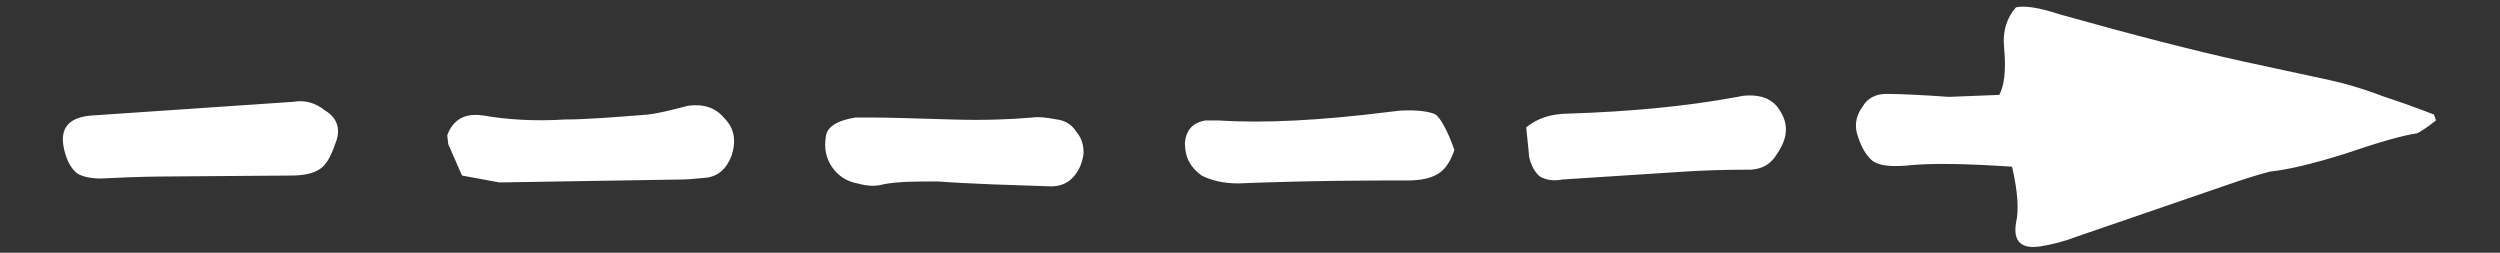 <?xml version="1.0" encoding="utf-8"?>
<!-- Generator: Adobe Illustrator 25.4.1, SVG Export Plug-In . SVG Version: 6.00 Build 0)  -->
<svg version="1.1" id="Layer_1" xmlns="http://www.w3.org/2000/svg" xmlns:xlink="http://www.w3.org/1999/xlink" x="0px" y="0px"
	 viewBox="0 0 1855.8 187.6" style="enable-background:new 0 0 1855.8 187.6;" xml:space="preserve">
<rect x="0" y="0" width="1855.8" height="187.6" fill="#333333" stroke="none"/>
<style type="text/css">
	.st0{fill:#FFFFFF;}
</style>
<g transform="matrix( 7.301, 0, 0, 7.301, 5052.1,490.25) ">
	<g>
		<g id="Layer32_0_FILL">
			<path class="st0" d="M-658.9-55.9c-1-0.8-2.1-1.1-3.2-0.9l-20.6,1.4c-2.5,0.2-3.4,1.5-2.6,4c0.3,1,0.8,1.6,1.2,1.9
				c0.5,0.3,1.3,0.5,2.4,0.5c4-0.2,6-0.2,6-0.2l13.3-0.1c1.3,0,2.3-0.2,3-0.7c0.6-0.4,1.1-1.3,1.5-2.5
				C-657.3-53.9-657.6-55.1-658.9-55.9 M-622.6-48.9c0.6,0,1.5-0.1,2.6-0.2c1.1-0.2,1.9-0.9,2.4-2.2c0.5-1.5,0.3-2.8-0.7-3.8
				c-0.9-1.1-2.1-1.5-3.7-1.3c-1.9,0.5-3.2,0.8-4.1,0.9c-3.7,0.3-6.5,0.5-8.4,0.5c-3.2,0.2-6,0-8.3-0.4c-1.9-0.3-3.1,0.4-3.7,2
				l0.1,0.9l1.4,3.2l3.8,0.7C-641-48.6-634.9-48.7-622.6-48.9 M-584.5-55c-1.1-0.2-1.9-0.3-2.5-0.2c-2.3,0.2-5,0.3-8.2,0.2
				c-3.6-0.1-6.3-0.2-8.1-0.2h-1.7c-1.9,0.3-2.9,1-3,1.9c-0.2,1.2,0,2.2,0.6,3.1c0.6,0.9,1.5,1.5,2.6,1.7c1.1,0.3,1.9,0.3,2.6,0.1
				c1.5-0.3,3.3-0.3,5.6-0.3c1.2,0.1,3.1,0.2,5.6,0.3l5.9,0.2c0.9,0,1.7-0.3,2.3-1c0.6-0.7,0.9-1.5,1-2.4c0-0.8-0.2-1.5-0.7-2.1
				C-583-54.5-583.7-54.9-584.5-55 M-544.1-51.9c-0.7-2-1.4-3.2-1.9-3.6c-0.6-0.3-1.8-0.5-3.6-0.4l-0.9,0.1
				c-7.1,0.9-13,1.2-17.5,0.9h-1.4c-1.3,0.2-2,1-2.1,2.3c0,1.5,0.6,2.5,1.7,3.3c1,0.5,2.2,0.8,3.7,0.8c7.7-0.3,13.4-0.3,17.2-0.3
				c1.3,0,2.3-0.2,3-0.6C-545.1-49.8-544.5-50.7-544.1-51.9 M-511.3-51.5c1.1-1.6,1.2-3,0.3-4.4c-0.7-1.2-2-1.7-3.8-1.5l-0.5,0.1
				c-5.4,1-11.1,1.5-17.1,1.7c-1.9,0-3.3,0.5-4.4,1.4c0.2,1.9,0.3,2.9,0.3,3c0.2,0.9,0.6,1.6,1.1,2c0.5,0.3,1.3,0.5,2.3,0.3
				l12.4-0.8c1.5-0.1,3.8-0.2,6.8-0.2C-512.7-50-511.9-50.5-511.3-51.5 M-487-66.4c-0.9,1-1.4,2.4-1.2,4.2c0.2,2.2,0,3.8-0.5,4.7
				l-5.1,0.2c-2.9-0.2-5-0.3-6.4-0.3c-1,0-1.9,0.4-2.4,1.3c-0.6,0.8-0.8,1.7-0.6,2.6c0.4,1.4,0.9,2.3,1.6,2.9
				c0.7,0.5,1.8,0.6,3.3,0.5c2.7-0.3,6.4-0.2,10.9,0.1c0.6,2.6,0.7,4.5,0.4,5.7c-0.3,1.9,0.5,2.7,2.5,2.4c1.2-0.2,2.4-0.5,3.7-1
				l16.3-5.6c1.8-0.6,2.9-0.9,3.3-1c1.9-0.2,4.4-0.8,7.6-1.8c3.5-1.2,6-1.9,7.4-2.1c0.2-0.1,0.9-0.5,1.9-1.3l-0.2-0.6
				c-2.3-0.9-4.1-1.5-5.3-1.9c-2.1-0.8-3.9-1.3-5.3-1.6l-8.8-1.9c-5-1.1-11.2-2.7-18.7-4.8C-484.7-66.4-486.2-66.6-487-66.4z"/>
		</g>
	</g>
</g>
</svg>
